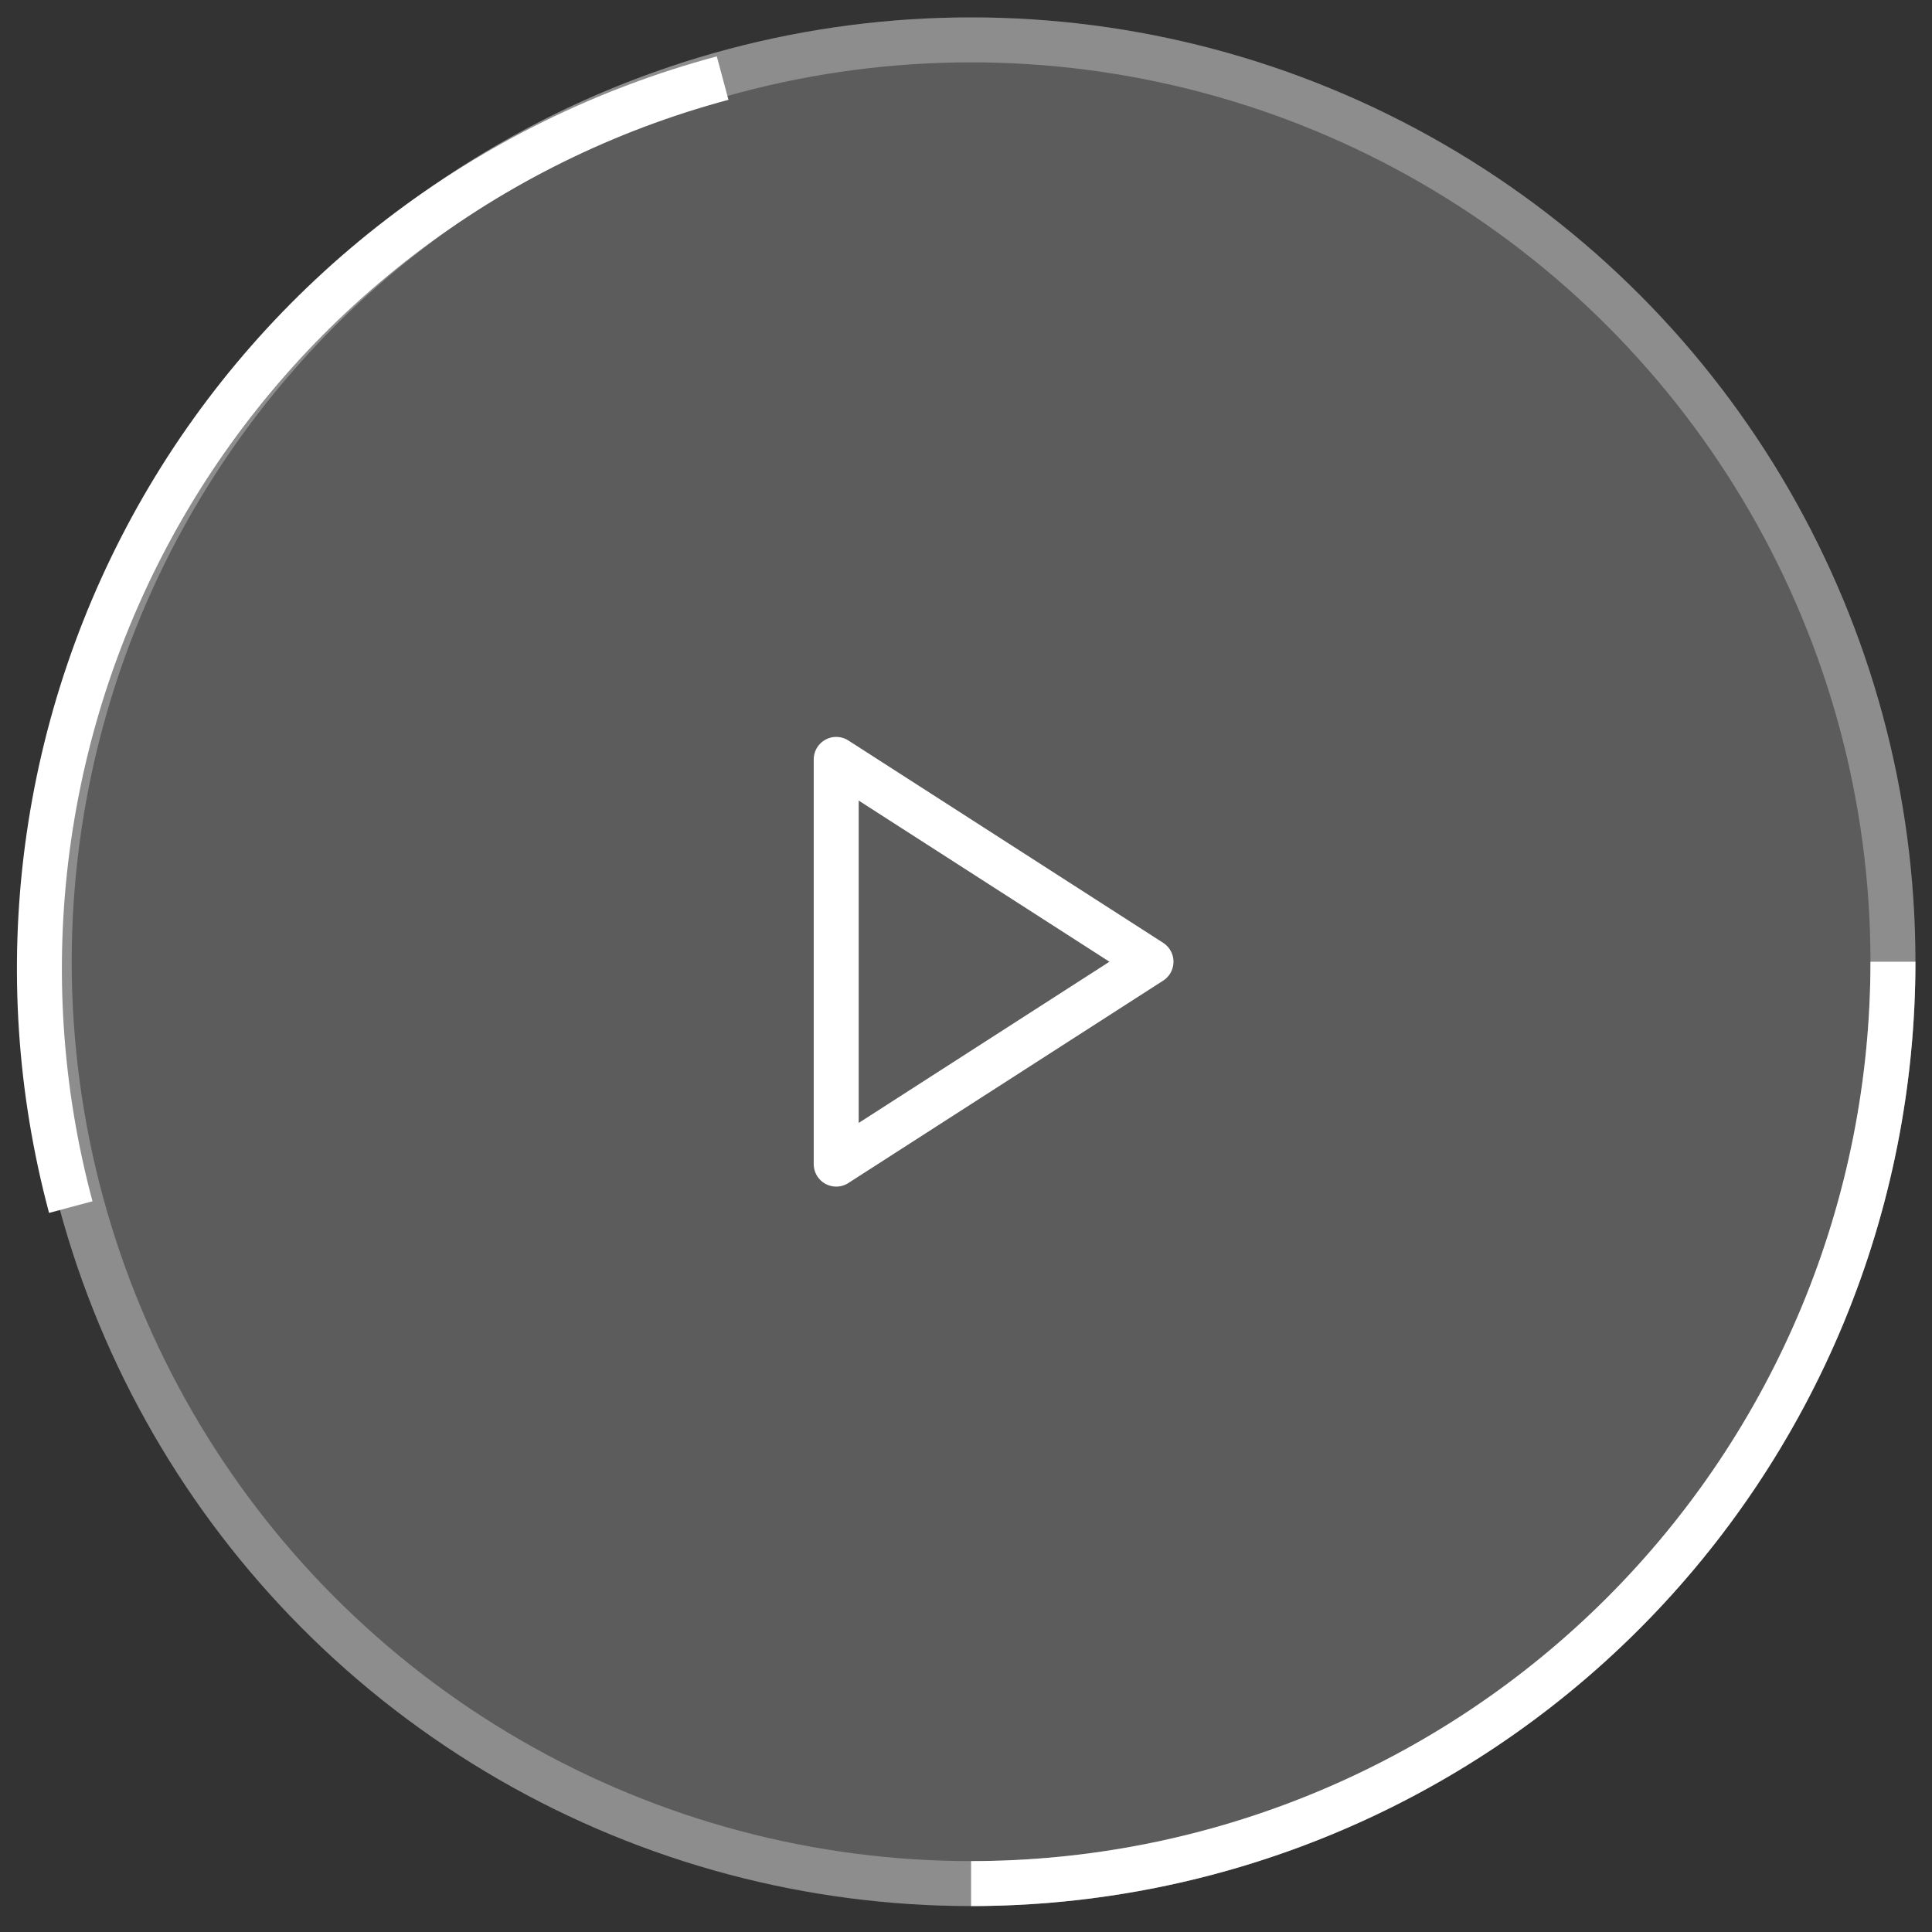 <svg width="33" height="33" viewBox="0 0 33 33" fill="none" xmlns="http://www.w3.org/2000/svg">
<rect x="0" y="0" width="33" height="33" fill="#333333" stroke="none"/>
<circle cx="16.587" cy="16.427" r="16.13" fill="white" fill-opacity="0.2"/>
<circle cx="16.587" cy="16.427" r="15.746" stroke="white" stroke-opacity="0.3" stroke-width="0.768"/>
<path d="M32.333 16.427C32.333 18.495 31.926 20.543 31.135 22.453C30.343 24.363 29.183 26.099 27.721 27.561C26.259 29.023 24.523 30.183 22.613 30.974C20.703 31.766 18.655 32.173 16.587 32.173" stroke="white" stroke-width="0.768"/>
<path d="M1.209 20.618C0.674 18.621 0.538 16.538 0.808 14.488C1.078 12.438 1.749 10.461 2.782 8.67C3.816 6.879 5.193 5.31 6.833 4.051C8.474 2.792 10.346 1.869 12.343 1.334" stroke="white" stroke-width="0.768"/>
<path d="M14.283 12.971L19.66 16.427L14.283 19.884V12.971Z" stroke="white" stroke-width="0.768" stroke-linecap="round" stroke-linejoin="round"/>
</svg>
